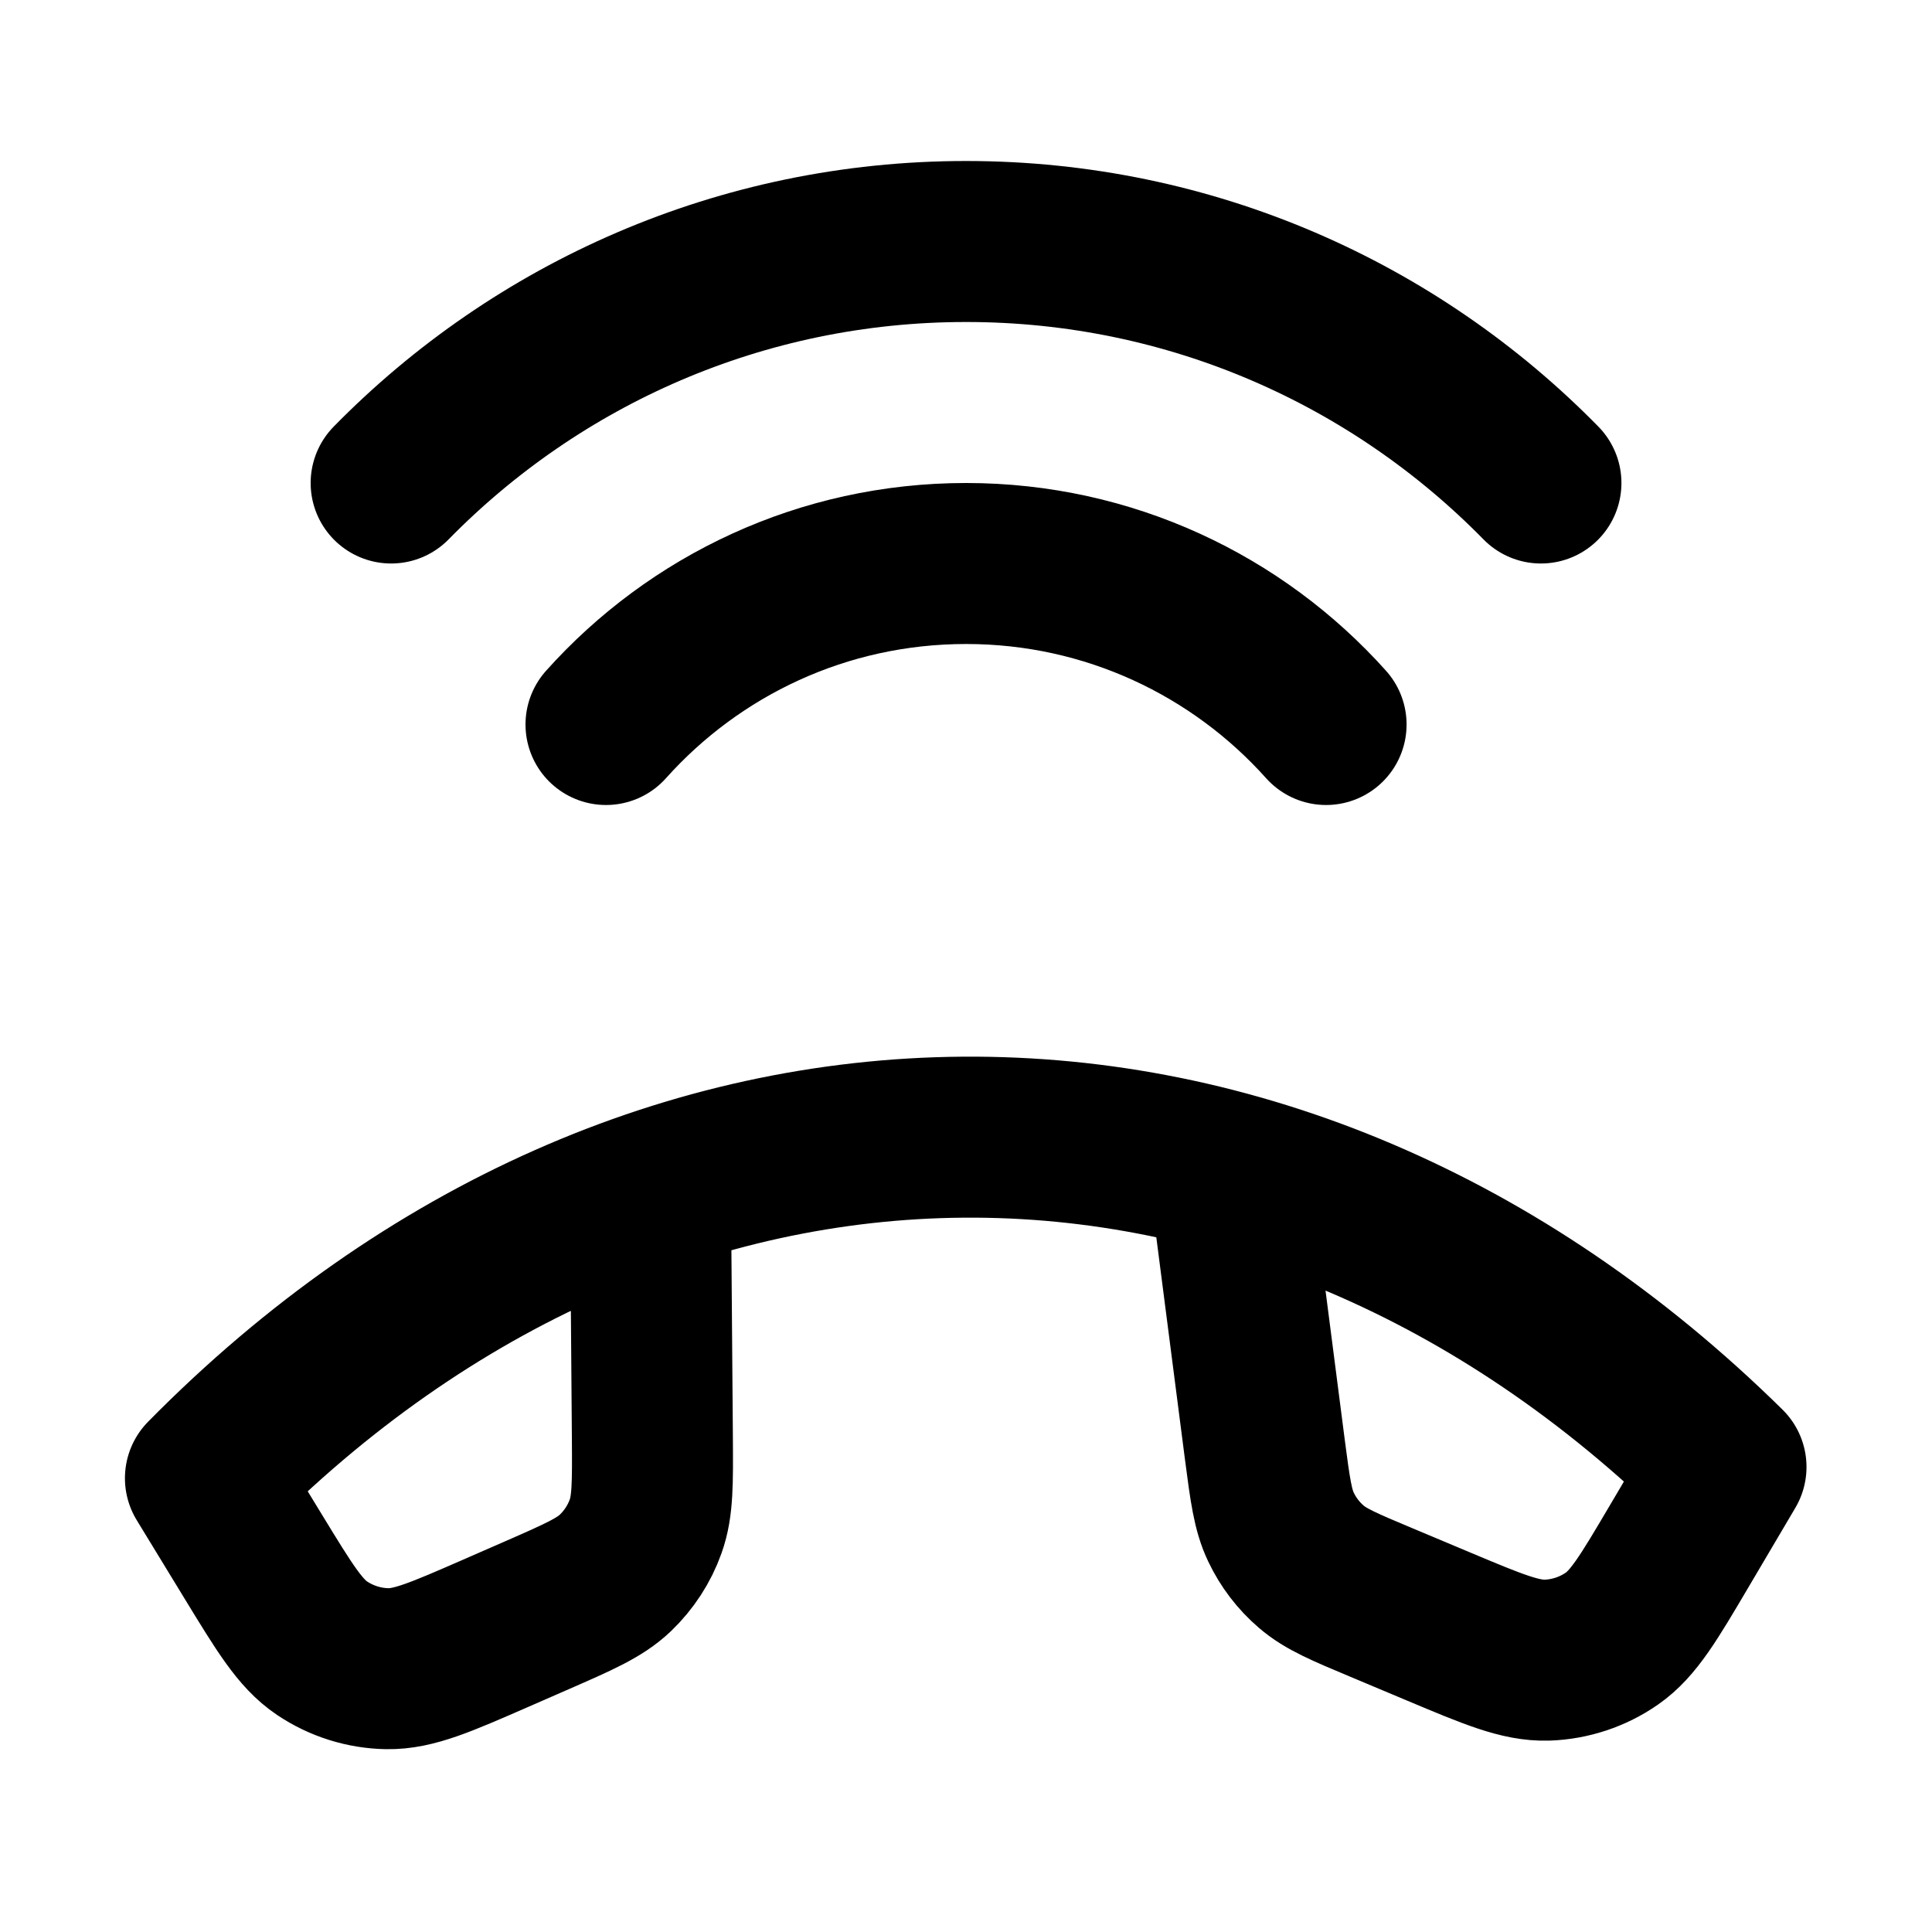 <?xml version="1.0" encoding="utf-8"?>
<svg width="800px" height="800px" viewBox="0 0 24 24" fill="none" xmlns="http://www.w3.org/2000/svg">
<path d="M15.268 14.561L15.713 18.011C15.778 18.508 15.811 18.757 15.913 18.97C16.003 19.159 16.131 19.327 16.29 19.463C16.469 19.617 16.7 19.714 17.163 19.908L17.863 20.202C18.548 20.49 18.89 20.633 19.218 20.623C19.506 20.613 19.787 20.52 20.024 20.355C20.293 20.168 20.482 19.848 20.859 19.209L21.441 18.223C15.844 12.709 8.066 12.766 2.552 18.363L3.148 19.34C3.535 19.974 3.728 20.291 4 20.474C4.24 20.635 4.521 20.724 4.81 20.729C5.138 20.735 5.478 20.586 6.158 20.289L6.666 20.067C7.19 19.838 7.452 19.723 7.644 19.54C7.813 19.378 7.943 19.179 8.021 18.959C8.11 18.709 8.108 18.423 8.104 17.851L8.08 14.797M4.859 6C6.674 4.149 9.203 3 12.001 3C14.798 3 17.327 4.149 19.142 6M16.473 9C15.374 7.772 13.777 7 12.001 7C10.223 7 8.627 7.772 7.528 9" stroke="#000000" stroke-width="2" stroke-linecap="round" stroke-linejoin="round"/>
</svg>